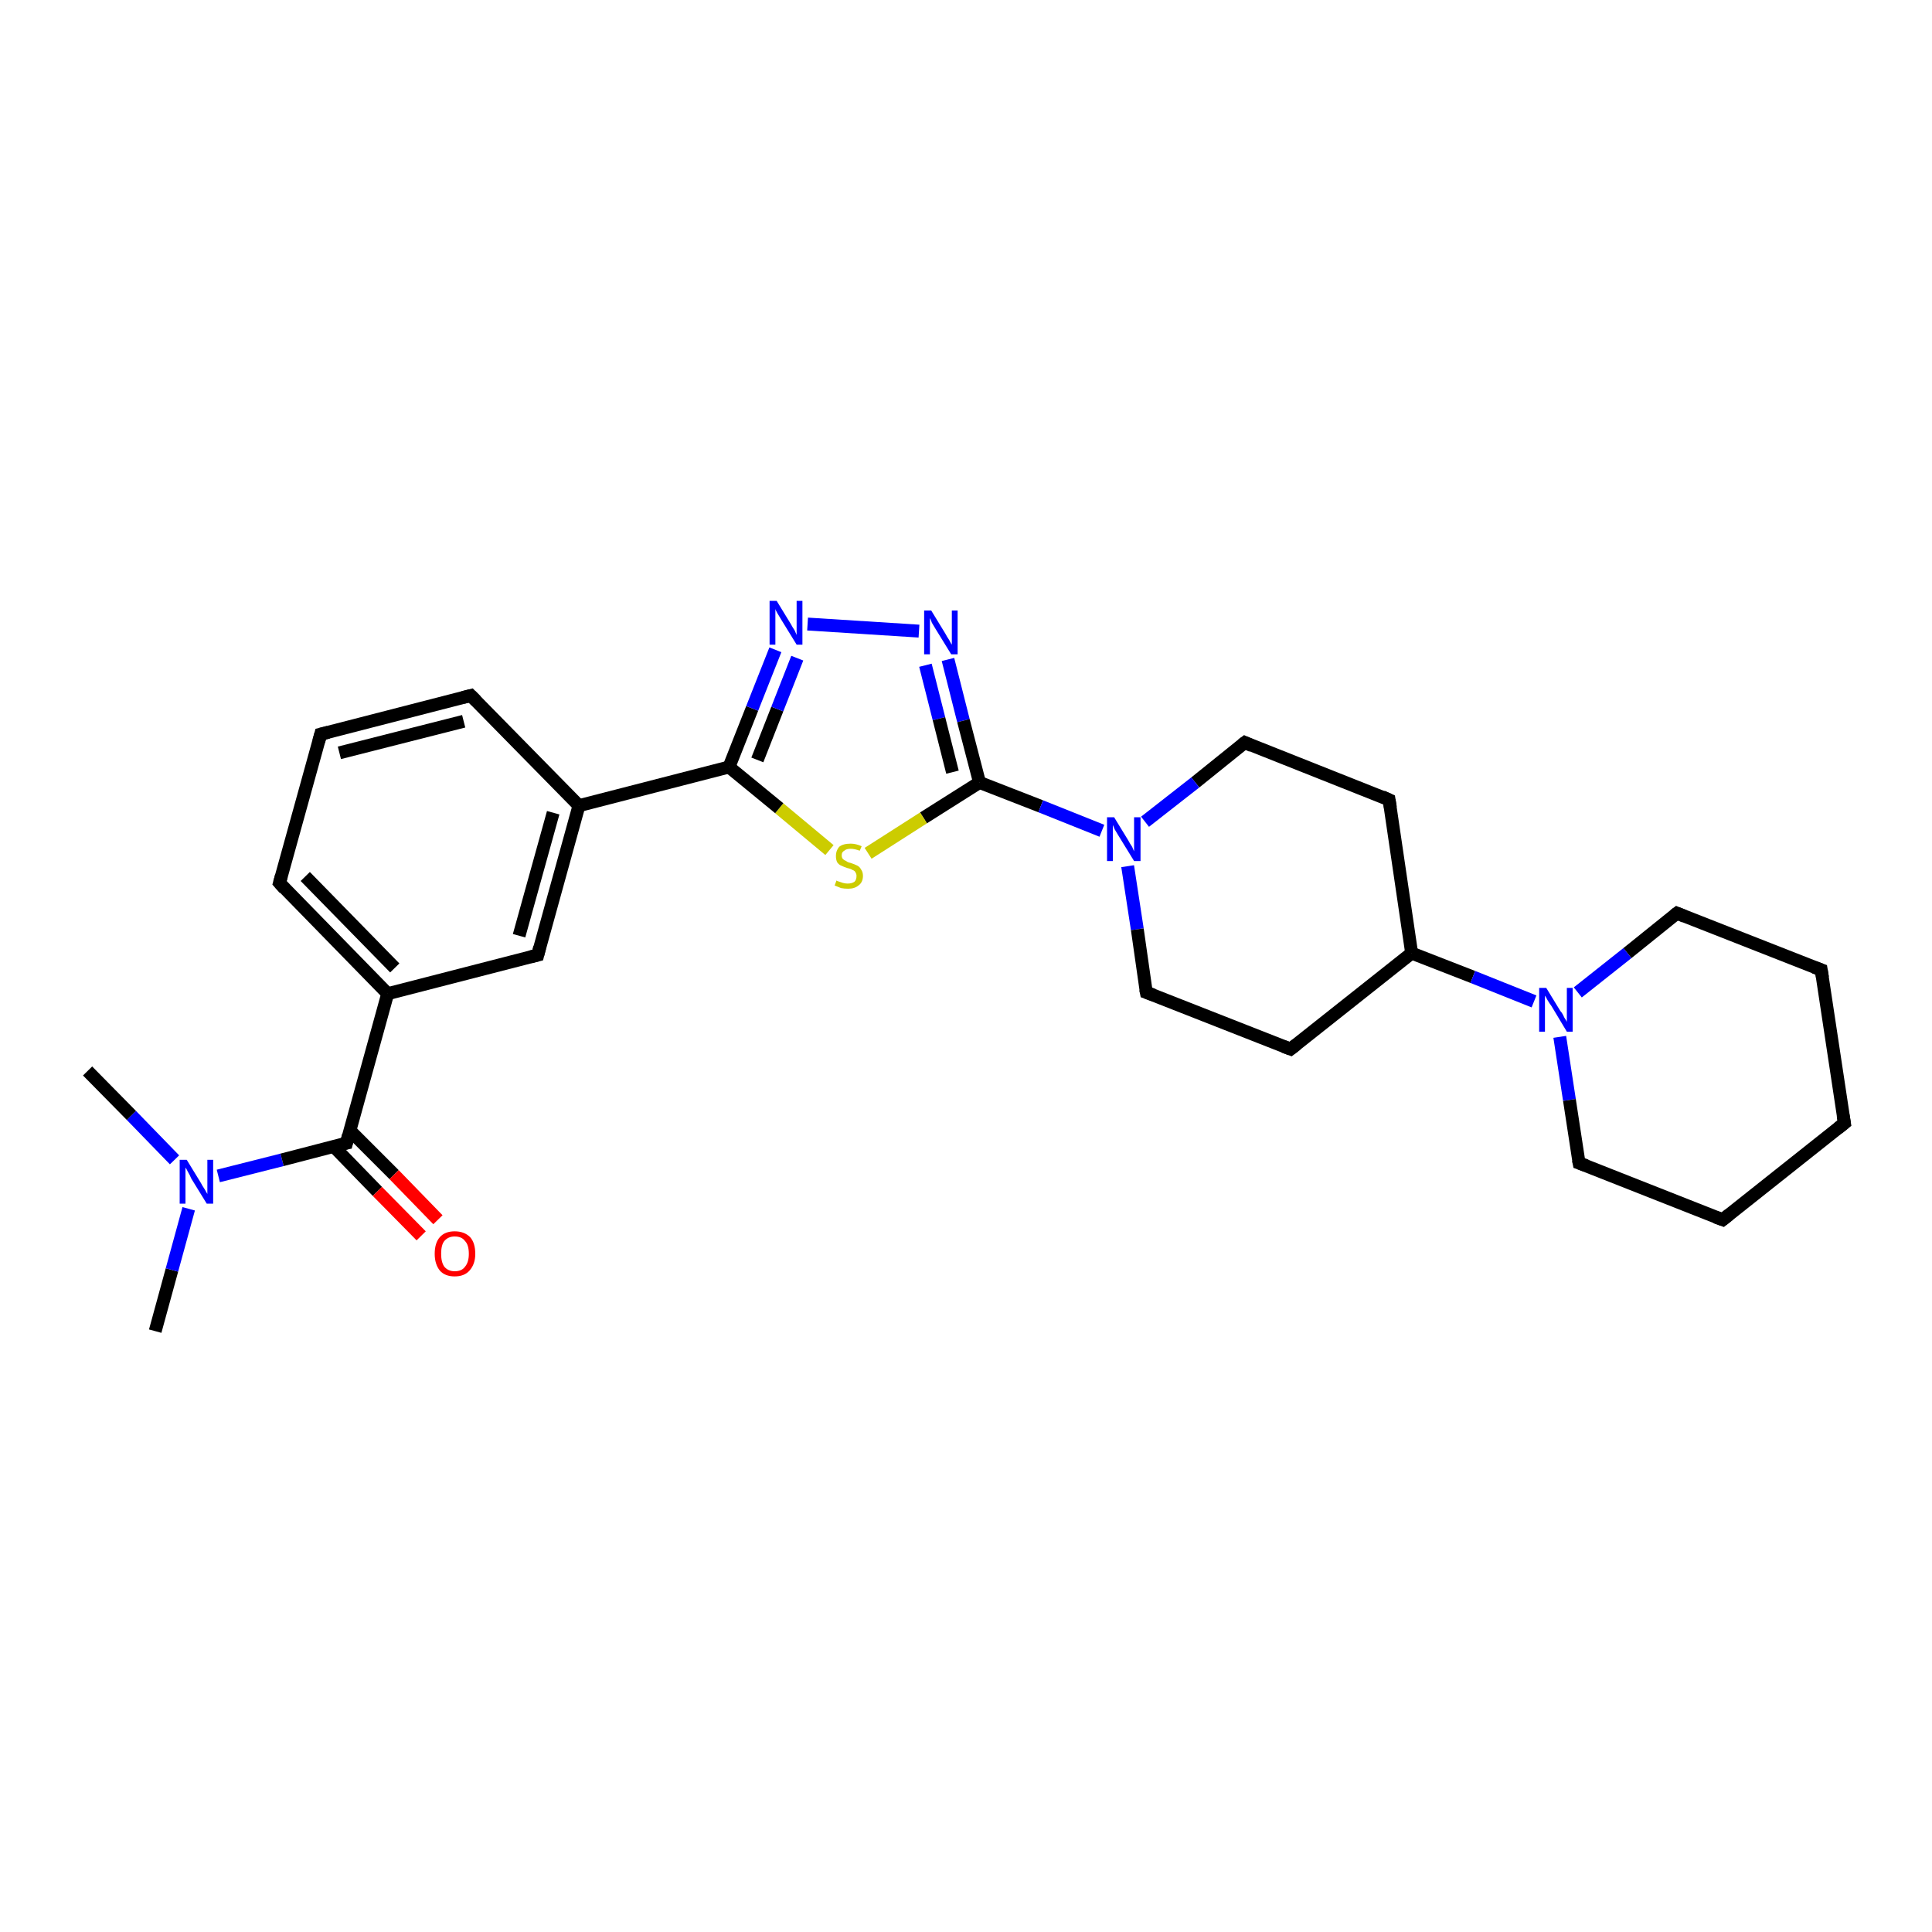 <?xml version='1.0' encoding='iso-8859-1'?>
<svg version='1.1' baseProfile='full'
              xmlns='http://www.w3.org/2000/svg'
                      xmlns:rdkit='http://www.rdkit.org/xml'
                      xmlns:xlink='http://www.w3.org/1999/xlink'
                  xml:space='preserve'
width='300px' height='300px' viewBox='0 0 300 300'>
<!-- END OF HEADER -->
<rect style='opacity:1.0;fill:#FFFFFF;stroke:none' width='300.0' height='300.0' x='0.0' y='0.0'> </rect>
<path class='bond-0 atom-0 atom-1' d='M 24.1,206.7 L 26.7,197.2' style='fill:none;fill-rule:evenodd;stroke:#000000;stroke-width:2.0px;stroke-linecap:butt;stroke-linejoin:miter;stroke-opacity:1' />
<path class='bond-0 atom-0 atom-1' d='M 26.7,197.2 L 29.3,187.7' style='fill:none;fill-rule:evenodd;stroke:#0000FF;stroke-width:2.0px;stroke-linecap:butt;stroke-linejoin:miter;stroke-opacity:1' />
<path class='bond-1 atom-1 atom-2' d='M 27.1,180.1 L 20.4,173.2' style='fill:none;fill-rule:evenodd;stroke:#0000FF;stroke-width:2.0px;stroke-linecap:butt;stroke-linejoin:miter;stroke-opacity:1' />
<path class='bond-1 atom-1 atom-2' d='M 20.4,173.2 L 13.6,166.3' style='fill:none;fill-rule:evenodd;stroke:#000000;stroke-width:2.0px;stroke-linecap:butt;stroke-linejoin:miter;stroke-opacity:1' />
<path class='bond-2 atom-1 atom-3' d='M 33.9,182.6 L 43.8,180.1' style='fill:none;fill-rule:evenodd;stroke:#0000FF;stroke-width:2.0px;stroke-linecap:butt;stroke-linejoin:miter;stroke-opacity:1' />
<path class='bond-2 atom-1 atom-3' d='M 43.8,180.1 L 53.8,177.5' style='fill:none;fill-rule:evenodd;stroke:#000000;stroke-width:2.0px;stroke-linecap:butt;stroke-linejoin:miter;stroke-opacity:1' />
<path class='bond-3 atom-3 atom-4' d='M 51.8,178.0 L 58.6,185.0' style='fill:none;fill-rule:evenodd;stroke:#000000;stroke-width:2.0px;stroke-linecap:butt;stroke-linejoin:miter;stroke-opacity:1' />
<path class='bond-3 atom-3 atom-4' d='M 58.6,185.0 L 65.4,191.9' style='fill:none;fill-rule:evenodd;stroke:#FF0000;stroke-width:2.0px;stroke-linecap:butt;stroke-linejoin:miter;stroke-opacity:1' />
<path class='bond-3 atom-3 atom-4' d='M 54.3,175.5 L 61.2,182.4' style='fill:none;fill-rule:evenodd;stroke:#000000;stroke-width:2.0px;stroke-linecap:butt;stroke-linejoin:miter;stroke-opacity:1' />
<path class='bond-3 atom-3 atom-4' d='M 61.2,182.4 L 68.0,189.4' style='fill:none;fill-rule:evenodd;stroke:#FF0000;stroke-width:2.0px;stroke-linecap:butt;stroke-linejoin:miter;stroke-opacity:1' />
<path class='bond-4 atom-3 atom-5' d='M 53.8,177.5 L 60.2,154.3' style='fill:none;fill-rule:evenodd;stroke:#000000;stroke-width:2.0px;stroke-linecap:butt;stroke-linejoin:miter;stroke-opacity:1' />
<path class='bond-5 atom-5 atom-6' d='M 60.2,154.3 L 43.4,137.1' style='fill:none;fill-rule:evenodd;stroke:#000000;stroke-width:2.0px;stroke-linecap:butt;stroke-linejoin:miter;stroke-opacity:1' />
<path class='bond-5 atom-5 atom-6' d='M 61.3,150.3 L 47.4,136.1' style='fill:none;fill-rule:evenodd;stroke:#000000;stroke-width:2.0px;stroke-linecap:butt;stroke-linejoin:miter;stroke-opacity:1' />
<path class='bond-6 atom-6 atom-7' d='M 43.4,137.1 L 49.8,114.0' style='fill:none;fill-rule:evenodd;stroke:#000000;stroke-width:2.0px;stroke-linecap:butt;stroke-linejoin:miter;stroke-opacity:1' />
<path class='bond-7 atom-7 atom-8' d='M 49.8,114.0 L 73.1,108.0' style='fill:none;fill-rule:evenodd;stroke:#000000;stroke-width:2.0px;stroke-linecap:butt;stroke-linejoin:miter;stroke-opacity:1' />
<path class='bond-7 atom-7 atom-8' d='M 52.7,116.9 L 72.0,112.0' style='fill:none;fill-rule:evenodd;stroke:#000000;stroke-width:2.0px;stroke-linecap:butt;stroke-linejoin:miter;stroke-opacity:1' />
<path class='bond-8 atom-8 atom-9' d='M 73.1,108.0 L 89.9,125.1' style='fill:none;fill-rule:evenodd;stroke:#000000;stroke-width:2.0px;stroke-linecap:butt;stroke-linejoin:miter;stroke-opacity:1' />
<path class='bond-9 atom-9 atom-10' d='M 89.9,125.1 L 83.5,148.3' style='fill:none;fill-rule:evenodd;stroke:#000000;stroke-width:2.0px;stroke-linecap:butt;stroke-linejoin:miter;stroke-opacity:1' />
<path class='bond-9 atom-9 atom-10' d='M 85.9,126.2 L 80.6,145.3' style='fill:none;fill-rule:evenodd;stroke:#000000;stroke-width:2.0px;stroke-linecap:butt;stroke-linejoin:miter;stroke-opacity:1' />
<path class='bond-10 atom-9 atom-11' d='M 89.9,125.1 L 113.2,119.1' style='fill:none;fill-rule:evenodd;stroke:#000000;stroke-width:2.0px;stroke-linecap:butt;stroke-linejoin:miter;stroke-opacity:1' />
<path class='bond-11 atom-11 atom-12' d='M 113.2,119.1 L 116.8,110.0' style='fill:none;fill-rule:evenodd;stroke:#000000;stroke-width:2.0px;stroke-linecap:butt;stroke-linejoin:miter;stroke-opacity:1' />
<path class='bond-11 atom-11 atom-12' d='M 116.8,110.0 L 120.4,100.9' style='fill:none;fill-rule:evenodd;stroke:#0000FF;stroke-width:2.0px;stroke-linecap:butt;stroke-linejoin:miter;stroke-opacity:1' />
<path class='bond-11 atom-11 atom-12' d='M 117.6,118.0 L 120.7,110.1' style='fill:none;fill-rule:evenodd;stroke:#000000;stroke-width:2.0px;stroke-linecap:butt;stroke-linejoin:miter;stroke-opacity:1' />
<path class='bond-11 atom-11 atom-12' d='M 120.7,110.1 L 123.8,102.2' style='fill:none;fill-rule:evenodd;stroke:#0000FF;stroke-width:2.0px;stroke-linecap:butt;stroke-linejoin:miter;stroke-opacity:1' />
<path class='bond-12 atom-12 atom-13' d='M 125.4,96.9 L 142.7,98.0' style='fill:none;fill-rule:evenodd;stroke:#0000FF;stroke-width:2.0px;stroke-linecap:butt;stroke-linejoin:miter;stroke-opacity:1' />
<path class='bond-13 atom-13 atom-14' d='M 147.2,102.4 L 149.6,111.9' style='fill:none;fill-rule:evenodd;stroke:#0000FF;stroke-width:2.0px;stroke-linecap:butt;stroke-linejoin:miter;stroke-opacity:1' />
<path class='bond-13 atom-13 atom-14' d='M 149.6,111.9 L 152.1,121.5' style='fill:none;fill-rule:evenodd;stroke:#000000;stroke-width:2.0px;stroke-linecap:butt;stroke-linejoin:miter;stroke-opacity:1' />
<path class='bond-13 atom-13 atom-14' d='M 143.7,103.3 L 145.8,111.6' style='fill:none;fill-rule:evenodd;stroke:#0000FF;stroke-width:2.0px;stroke-linecap:butt;stroke-linejoin:miter;stroke-opacity:1' />
<path class='bond-13 atom-13 atom-14' d='M 145.8,111.6 L 147.9,119.9' style='fill:none;fill-rule:evenodd;stroke:#000000;stroke-width:2.0px;stroke-linecap:butt;stroke-linejoin:miter;stroke-opacity:1' />
<path class='bond-14 atom-14 atom-15' d='M 152.1,121.5 L 143.4,127.0' style='fill:none;fill-rule:evenodd;stroke:#000000;stroke-width:2.0px;stroke-linecap:butt;stroke-linejoin:miter;stroke-opacity:1' />
<path class='bond-14 atom-14 atom-15' d='M 143.4,127.0 L 134.8,132.5' style='fill:none;fill-rule:evenodd;stroke:#CCCC00;stroke-width:2.0px;stroke-linecap:butt;stroke-linejoin:miter;stroke-opacity:1' />
<path class='bond-15 atom-14 atom-16' d='M 152.1,121.5 L 161.6,125.2' style='fill:none;fill-rule:evenodd;stroke:#000000;stroke-width:2.0px;stroke-linecap:butt;stroke-linejoin:miter;stroke-opacity:1' />
<path class='bond-15 atom-14 atom-16' d='M 161.6,125.2 L 171.1,129.0' style='fill:none;fill-rule:evenodd;stroke:#0000FF;stroke-width:2.0px;stroke-linecap:butt;stroke-linejoin:miter;stroke-opacity:1' />
<path class='bond-16 atom-16 atom-17' d='M 175.1,134.5 L 176.6,144.3' style='fill:none;fill-rule:evenodd;stroke:#0000FF;stroke-width:2.0px;stroke-linecap:butt;stroke-linejoin:miter;stroke-opacity:1' />
<path class='bond-16 atom-16 atom-17' d='M 176.6,144.3 L 178.0,154.1' style='fill:none;fill-rule:evenodd;stroke:#000000;stroke-width:2.0px;stroke-linecap:butt;stroke-linejoin:miter;stroke-opacity:1' />
<path class='bond-17 atom-17 atom-18' d='M 178.0,154.1 L 200.4,162.9' style='fill:none;fill-rule:evenodd;stroke:#000000;stroke-width:2.0px;stroke-linecap:butt;stroke-linejoin:miter;stroke-opacity:1' />
<path class='bond-18 atom-18 atom-19' d='M 200.4,162.9 L 219.2,148.0' style='fill:none;fill-rule:evenodd;stroke:#000000;stroke-width:2.0px;stroke-linecap:butt;stroke-linejoin:miter;stroke-opacity:1' />
<path class='bond-19 atom-19 atom-20' d='M 219.2,148.0 L 215.7,124.2' style='fill:none;fill-rule:evenodd;stroke:#000000;stroke-width:2.0px;stroke-linecap:butt;stroke-linejoin:miter;stroke-opacity:1' />
<path class='bond-20 atom-20 atom-21' d='M 215.7,124.2 L 193.3,115.3' style='fill:none;fill-rule:evenodd;stroke:#000000;stroke-width:2.0px;stroke-linecap:butt;stroke-linejoin:miter;stroke-opacity:1' />
<path class='bond-21 atom-19 atom-22' d='M 219.2,148.0 L 228.7,151.7' style='fill:none;fill-rule:evenodd;stroke:#000000;stroke-width:2.0px;stroke-linecap:butt;stroke-linejoin:miter;stroke-opacity:1' />
<path class='bond-21 atom-19 atom-22' d='M 228.7,151.7 L 238.2,155.5' style='fill:none;fill-rule:evenodd;stroke:#0000FF;stroke-width:2.0px;stroke-linecap:butt;stroke-linejoin:miter;stroke-opacity:1' />
<path class='bond-22 atom-22 atom-23' d='M 242.2,161.0 L 243.7,170.8' style='fill:none;fill-rule:evenodd;stroke:#0000FF;stroke-width:2.0px;stroke-linecap:butt;stroke-linejoin:miter;stroke-opacity:1' />
<path class='bond-22 atom-22 atom-23' d='M 243.7,170.8 L 245.2,180.6' style='fill:none;fill-rule:evenodd;stroke:#000000;stroke-width:2.0px;stroke-linecap:butt;stroke-linejoin:miter;stroke-opacity:1' />
<path class='bond-23 atom-23 atom-24' d='M 245.2,180.6 L 267.5,189.4' style='fill:none;fill-rule:evenodd;stroke:#000000;stroke-width:2.0px;stroke-linecap:butt;stroke-linejoin:miter;stroke-opacity:1' />
<path class='bond-24 atom-24 atom-25' d='M 267.5,189.4 L 286.4,174.4' style='fill:none;fill-rule:evenodd;stroke:#000000;stroke-width:2.0px;stroke-linecap:butt;stroke-linejoin:miter;stroke-opacity:1' />
<path class='bond-25 atom-25 atom-26' d='M 286.4,174.4 L 282.8,150.6' style='fill:none;fill-rule:evenodd;stroke:#000000;stroke-width:2.0px;stroke-linecap:butt;stroke-linejoin:miter;stroke-opacity:1' />
<path class='bond-26 atom-26 atom-27' d='M 282.8,150.6 L 260.4,141.8' style='fill:none;fill-rule:evenodd;stroke:#000000;stroke-width:2.0px;stroke-linecap:butt;stroke-linejoin:miter;stroke-opacity:1' />
<path class='bond-27 atom-10 atom-5' d='M 83.5,148.3 L 60.2,154.3' style='fill:none;fill-rule:evenodd;stroke:#000000;stroke-width:2.0px;stroke-linecap:butt;stroke-linejoin:miter;stroke-opacity:1' />
<path class='bond-28 atom-15 atom-11' d='M 128.8,132.0 L 121.0,125.5' style='fill:none;fill-rule:evenodd;stroke:#CCCC00;stroke-width:2.0px;stroke-linecap:butt;stroke-linejoin:miter;stroke-opacity:1' />
<path class='bond-28 atom-15 atom-11' d='M 121.0,125.5 L 113.2,119.1' style='fill:none;fill-rule:evenodd;stroke:#000000;stroke-width:2.0px;stroke-linecap:butt;stroke-linejoin:miter;stroke-opacity:1' />
<path class='bond-29 atom-21 atom-16' d='M 193.3,115.3 L 185.6,121.5' style='fill:none;fill-rule:evenodd;stroke:#000000;stroke-width:2.0px;stroke-linecap:butt;stroke-linejoin:miter;stroke-opacity:1' />
<path class='bond-29 atom-21 atom-16' d='M 185.6,121.5 L 177.8,127.6' style='fill:none;fill-rule:evenodd;stroke:#0000FF;stroke-width:2.0px;stroke-linecap:butt;stroke-linejoin:miter;stroke-opacity:1' />
<path class='bond-30 atom-27 atom-22' d='M 260.4,141.8 L 252.7,148.0' style='fill:none;fill-rule:evenodd;stroke:#000000;stroke-width:2.0px;stroke-linecap:butt;stroke-linejoin:miter;stroke-opacity:1' />
<path class='bond-30 atom-27 atom-22' d='M 252.7,148.0 L 245.0,154.1' style='fill:none;fill-rule:evenodd;stroke:#0000FF;stroke-width:2.0px;stroke-linecap:butt;stroke-linejoin:miter;stroke-opacity:1' />
<path d='M 53.3,177.6 L 53.8,177.5 L 54.1,176.3' style='fill:none;stroke:#000000;stroke-width:2.0px;stroke-linecap:butt;stroke-linejoin:miter;stroke-opacity:1;' />
<path d='M 44.2,138.0 L 43.4,137.1 L 43.7,136.0' style='fill:none;stroke:#000000;stroke-width:2.0px;stroke-linecap:butt;stroke-linejoin:miter;stroke-opacity:1;' />
<path d='M 49.5,115.1 L 49.8,114.0 L 51.0,113.7' style='fill:none;stroke:#000000;stroke-width:2.0px;stroke-linecap:butt;stroke-linejoin:miter;stroke-opacity:1;' />
<path d='M 71.9,108.3 L 73.1,108.0 L 73.9,108.8' style='fill:none;stroke:#000000;stroke-width:2.0px;stroke-linecap:butt;stroke-linejoin:miter;stroke-opacity:1;' />
<path d='M 83.8,147.1 L 83.5,148.3 L 82.3,148.6' style='fill:none;stroke:#000000;stroke-width:2.0px;stroke-linecap:butt;stroke-linejoin:miter;stroke-opacity:1;' />
<path d='M 177.9,153.6 L 178.0,154.1 L 179.1,154.5' style='fill:none;stroke:#000000;stroke-width:2.0px;stroke-linecap:butt;stroke-linejoin:miter;stroke-opacity:1;' />
<path d='M 199.3,162.5 L 200.4,162.9 L 201.3,162.2' style='fill:none;stroke:#000000;stroke-width:2.0px;stroke-linecap:butt;stroke-linejoin:miter;stroke-opacity:1;' />
<path d='M 215.9,125.4 L 215.7,124.2 L 214.6,123.7' style='fill:none;stroke:#000000;stroke-width:2.0px;stroke-linecap:butt;stroke-linejoin:miter;stroke-opacity:1;' />
<path d='M 194.4,115.8 L 193.3,115.3 L 192.9,115.6' style='fill:none;stroke:#000000;stroke-width:2.0px;stroke-linecap:butt;stroke-linejoin:miter;stroke-opacity:1;' />
<path d='M 245.1,180.1 L 245.2,180.6 L 246.3,181.0' style='fill:none;stroke:#000000;stroke-width:2.0px;stroke-linecap:butt;stroke-linejoin:miter;stroke-opacity:1;' />
<path d='M 266.4,189.0 L 267.5,189.4 L 268.5,188.6' style='fill:none;stroke:#000000;stroke-width:2.0px;stroke-linecap:butt;stroke-linejoin:miter;stroke-opacity:1;' />
<path d='M 285.4,175.2 L 286.4,174.4 L 286.2,173.2' style='fill:none;stroke:#000000;stroke-width:2.0px;stroke-linecap:butt;stroke-linejoin:miter;stroke-opacity:1;' />
<path d='M 283.0,151.8 L 282.8,150.6 L 281.7,150.2' style='fill:none;stroke:#000000;stroke-width:2.0px;stroke-linecap:butt;stroke-linejoin:miter;stroke-opacity:1;' />
<path d='M 261.6,142.3 L 260.4,141.8 L 260.0,142.1' style='fill:none;stroke:#000000;stroke-width:2.0px;stroke-linecap:butt;stroke-linejoin:miter;stroke-opacity:1;' />
<path class='atom-1' d='M 29.0 180.1
L 31.2 183.7
Q 31.4 184.1, 31.8 184.7
Q 32.2 185.4, 32.2 185.4
L 32.2 180.1
L 33.1 180.1
L 33.1 186.9
L 32.1 186.9
L 29.7 183.0
Q 29.5 182.5, 29.2 182.0
Q 28.9 181.4, 28.8 181.3
L 28.8 186.9
L 27.9 186.9
L 27.9 180.1
L 29.0 180.1
' fill='#0000FF'/>
<path class='atom-4' d='M 67.5 194.7
Q 67.5 193.0, 68.3 192.1
Q 69.1 191.2, 70.6 191.2
Q 72.1 191.2, 73.0 192.1
Q 73.8 193.0, 73.8 194.7
Q 73.8 196.3, 72.9 197.3
Q 72.1 198.2, 70.6 198.2
Q 69.1 198.2, 68.3 197.3
Q 67.5 196.3, 67.5 194.7
M 70.6 197.4
Q 71.7 197.4, 72.2 196.7
Q 72.8 196.0, 72.8 194.7
Q 72.8 193.3, 72.2 192.7
Q 71.7 192.0, 70.6 192.0
Q 69.6 192.0, 69.0 192.7
Q 68.5 193.3, 68.5 194.7
Q 68.5 196.0, 69.0 196.7
Q 69.6 197.4, 70.6 197.4
' fill='#FF0000'/>
<path class='atom-12' d='M 120.6 93.3
L 122.8 96.9
Q 123.0 97.3, 123.4 97.9
Q 123.7 98.6, 123.7 98.6
L 123.7 93.3
L 124.6 93.3
L 124.6 100.1
L 123.7 100.1
L 121.3 96.2
Q 121.0 95.7, 120.7 95.2
Q 120.4 94.7, 120.4 94.5
L 120.4 100.1
L 119.5 100.1
L 119.5 93.3
L 120.6 93.3
' fill='#0000FF'/>
<path class='atom-13' d='M 144.6 94.8
L 146.8 98.4
Q 147.0 98.8, 147.4 99.4
Q 147.7 100.0, 147.8 100.1
L 147.8 94.8
L 148.7 94.8
L 148.7 101.6
L 147.7 101.6
L 145.3 97.7
Q 145.0 97.2, 144.7 96.7
Q 144.5 96.1, 144.4 96.0
L 144.4 101.6
L 143.5 101.6
L 143.5 94.8
L 144.6 94.8
' fill='#0000FF'/>
<path class='atom-15' d='M 129.9 136.7
Q 129.9 136.8, 130.3 136.9
Q 130.6 137.0, 130.9 137.1
Q 131.3 137.2, 131.6 137.2
Q 132.3 137.2, 132.7 136.9
Q 133.0 136.6, 133.0 136.0
Q 133.0 135.7, 132.8 135.4
Q 132.7 135.2, 132.4 135.1
Q 132.1 134.9, 131.6 134.8
Q 131.0 134.6, 130.6 134.4
Q 130.3 134.3, 130.0 133.9
Q 129.8 133.5, 129.8 132.9
Q 129.8 132.1, 130.3 131.5
Q 130.9 131.0, 132.1 131.0
Q 132.9 131.0, 133.8 131.4
L 133.5 132.1
Q 132.7 131.8, 132.1 131.8
Q 131.4 131.8, 131.1 132.1
Q 130.7 132.3, 130.7 132.8
Q 130.7 133.2, 130.9 133.4
Q 131.1 133.6, 131.4 133.7
Q 131.6 133.9, 132.1 134.0
Q 132.7 134.2, 133.1 134.4
Q 133.5 134.6, 133.7 135.0
Q 134.0 135.4, 134.0 136.0
Q 134.0 137.0, 133.3 137.5
Q 132.7 138.0, 131.7 138.0
Q 131.1 138.0, 130.6 137.9
Q 130.1 137.7, 129.6 137.5
L 129.9 136.7
' fill='#CCCC00'/>
<path class='atom-16' d='M 173.0 126.9
L 175.2 130.5
Q 175.4 130.9, 175.8 131.5
Q 176.1 132.2, 176.1 132.2
L 176.1 126.9
L 177.1 126.9
L 177.1 133.7
L 176.1 133.7
L 173.7 129.8
Q 173.4 129.3, 173.1 128.8
Q 172.9 128.3, 172.8 128.1
L 172.8 133.7
L 171.9 133.7
L 171.9 126.9
L 173.0 126.9
' fill='#0000FF'/>
<path class='atom-22' d='M 240.1 153.4
L 242.3 157.0
Q 242.6 157.3, 242.9 158.0
Q 243.3 158.6, 243.3 158.7
L 243.3 153.4
L 244.2 153.4
L 244.2 160.2
L 243.3 160.2
L 240.9 156.2
Q 240.6 155.8, 240.3 155.3
Q 240.0 154.7, 239.9 154.6
L 239.9 160.2
L 239.0 160.2
L 239.0 153.4
L 240.1 153.4
' fill='#0000FF'/>
</svg>
